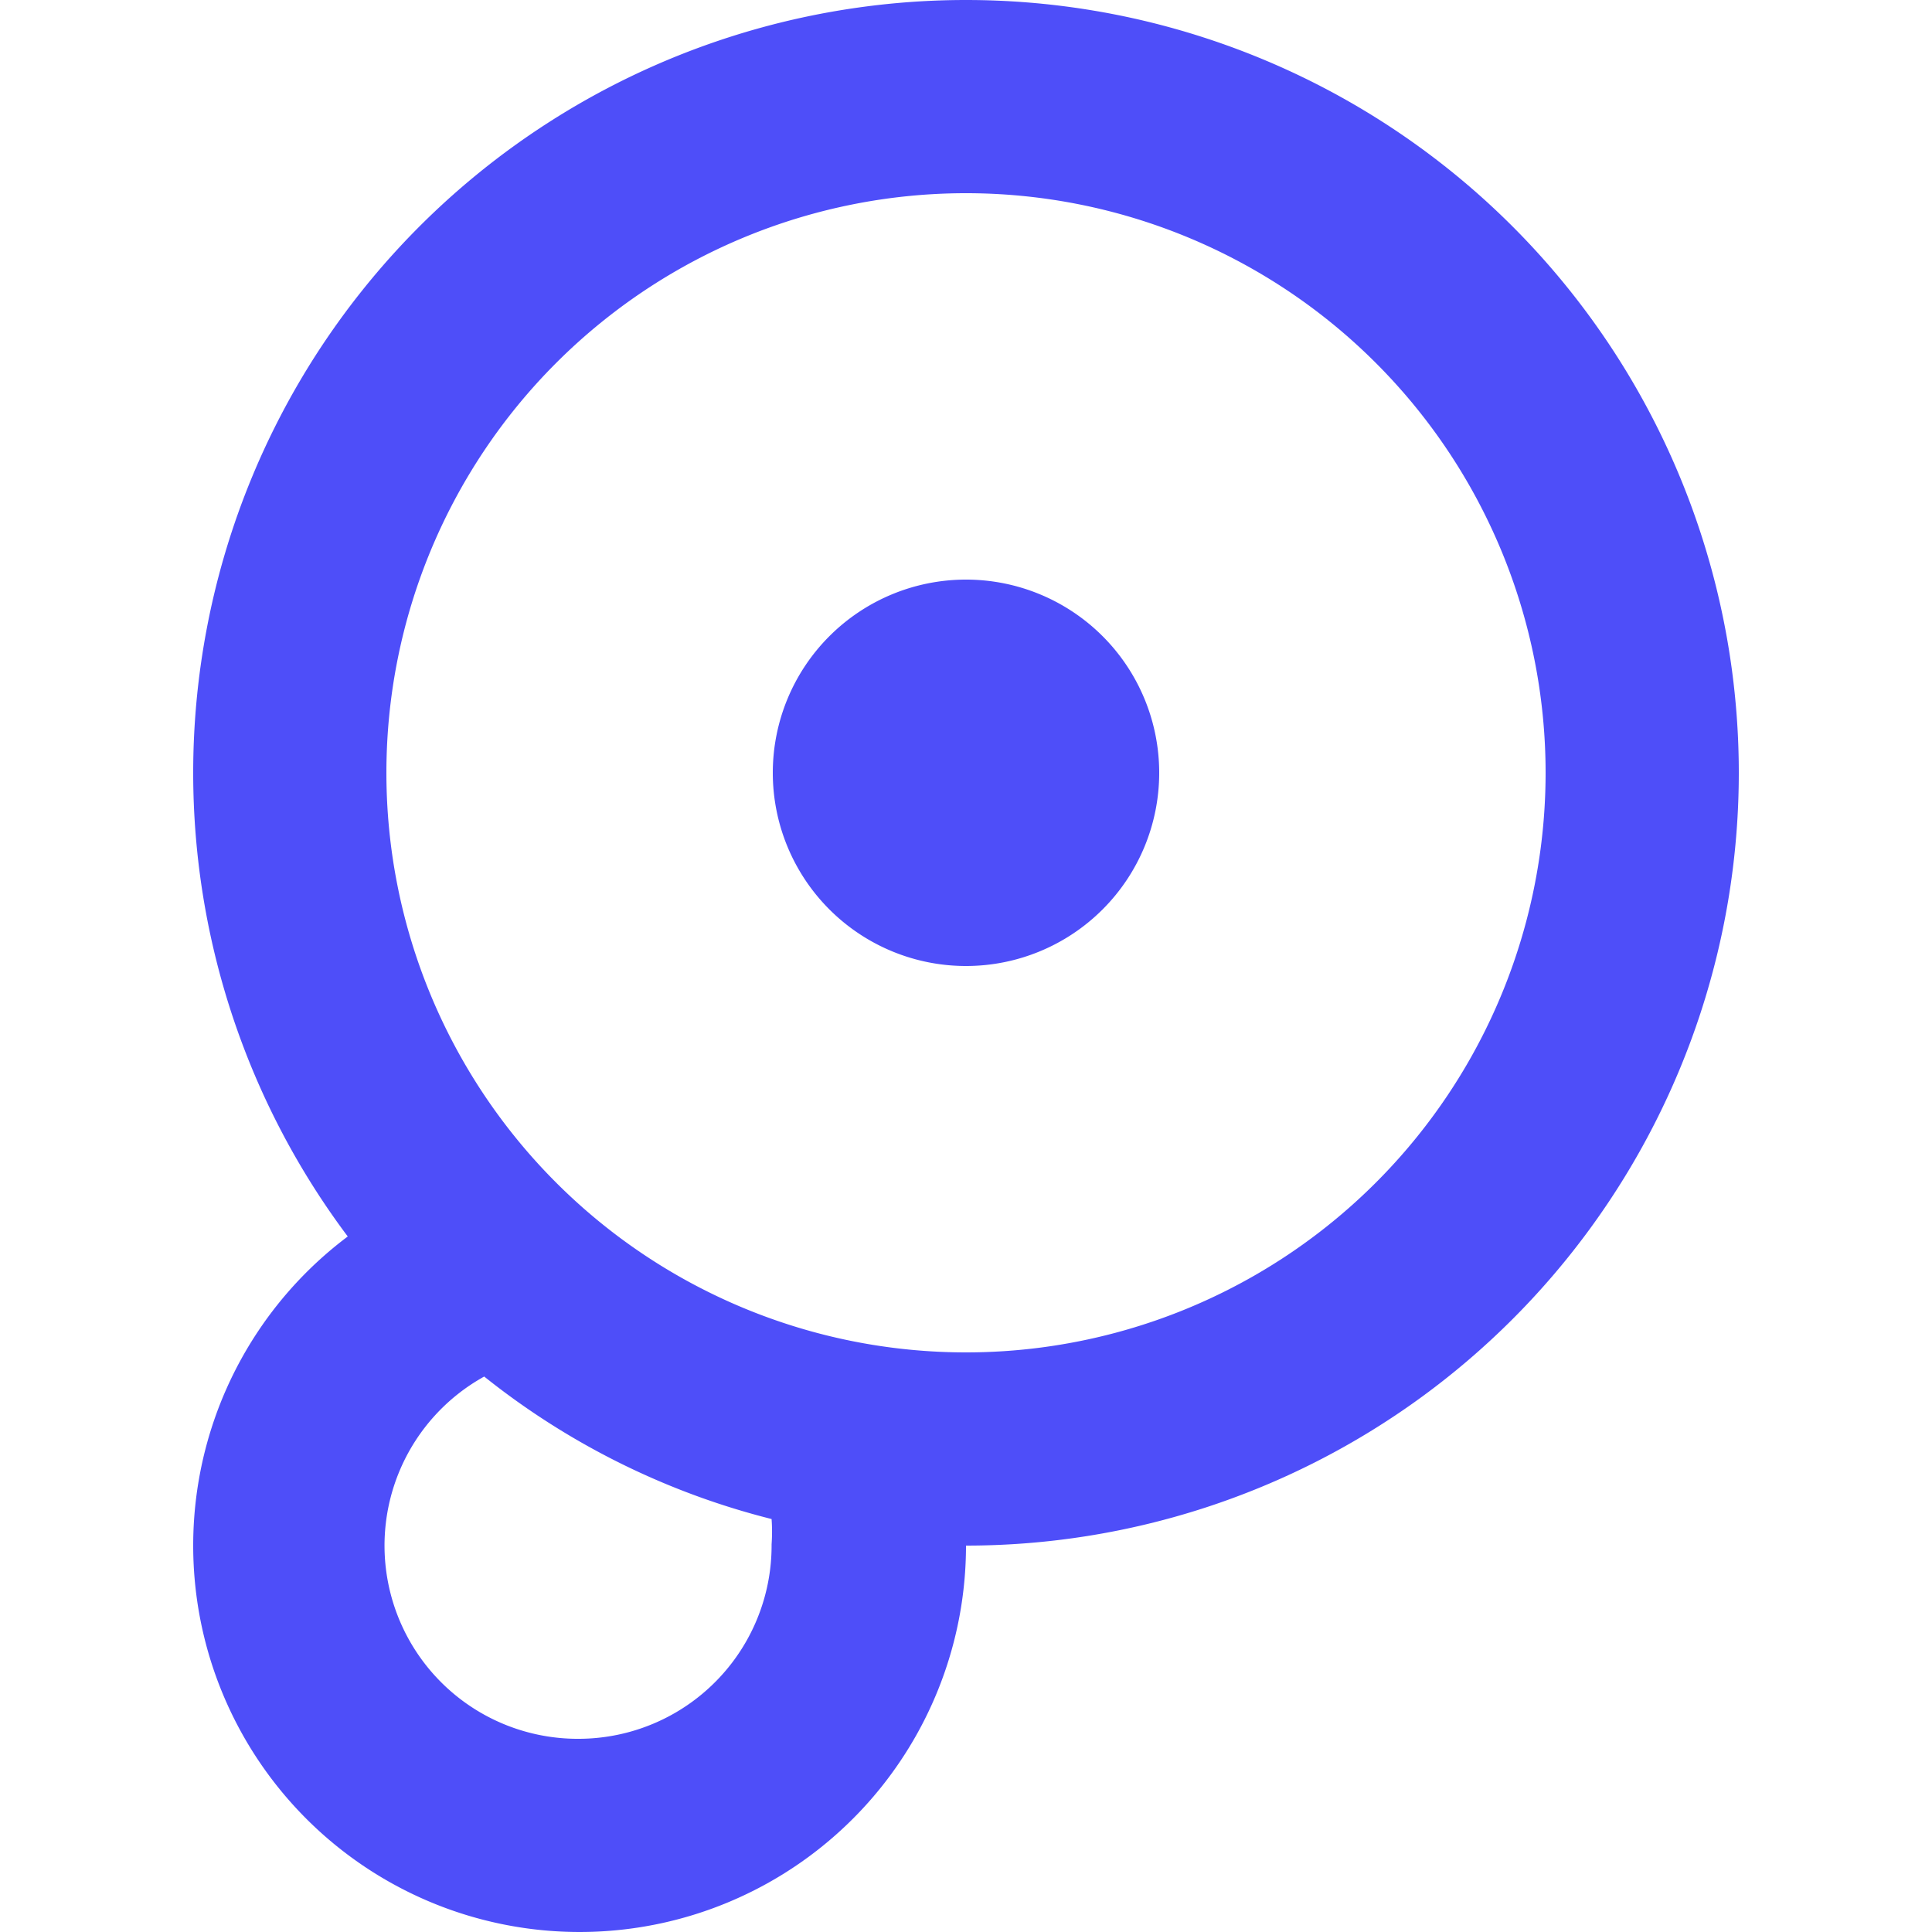<svg xmlns="http://www.w3.org/2000/svg" viewBox="0 0 16 16"><path d="M8,0A6.4,6.4,0,0,0,2.88,10.24,3.2,3.2,0,1,0,8,12.8,6.4,6.4,0,0,0,8,0ZM4.8,14.4a1.6,1.6,0,0,1-.79-3,6.26,6.26,0,0,0,2.38,1.18,1.48,1.48,0,0,1,0,.21A1.6,1.6,0,0,1,4.8,14.4ZM8,11.2a4.8,4.8,0,1,1,4.8-4.8A4.8,4.8,0,0,1,8,11.2ZM9.6,6.4A1.6,1.6,0,1,1,8,4.8,1.6,1.6,0,0,1,9.6,6.4Z" style="fill:#4e4ef9"/></svg>
